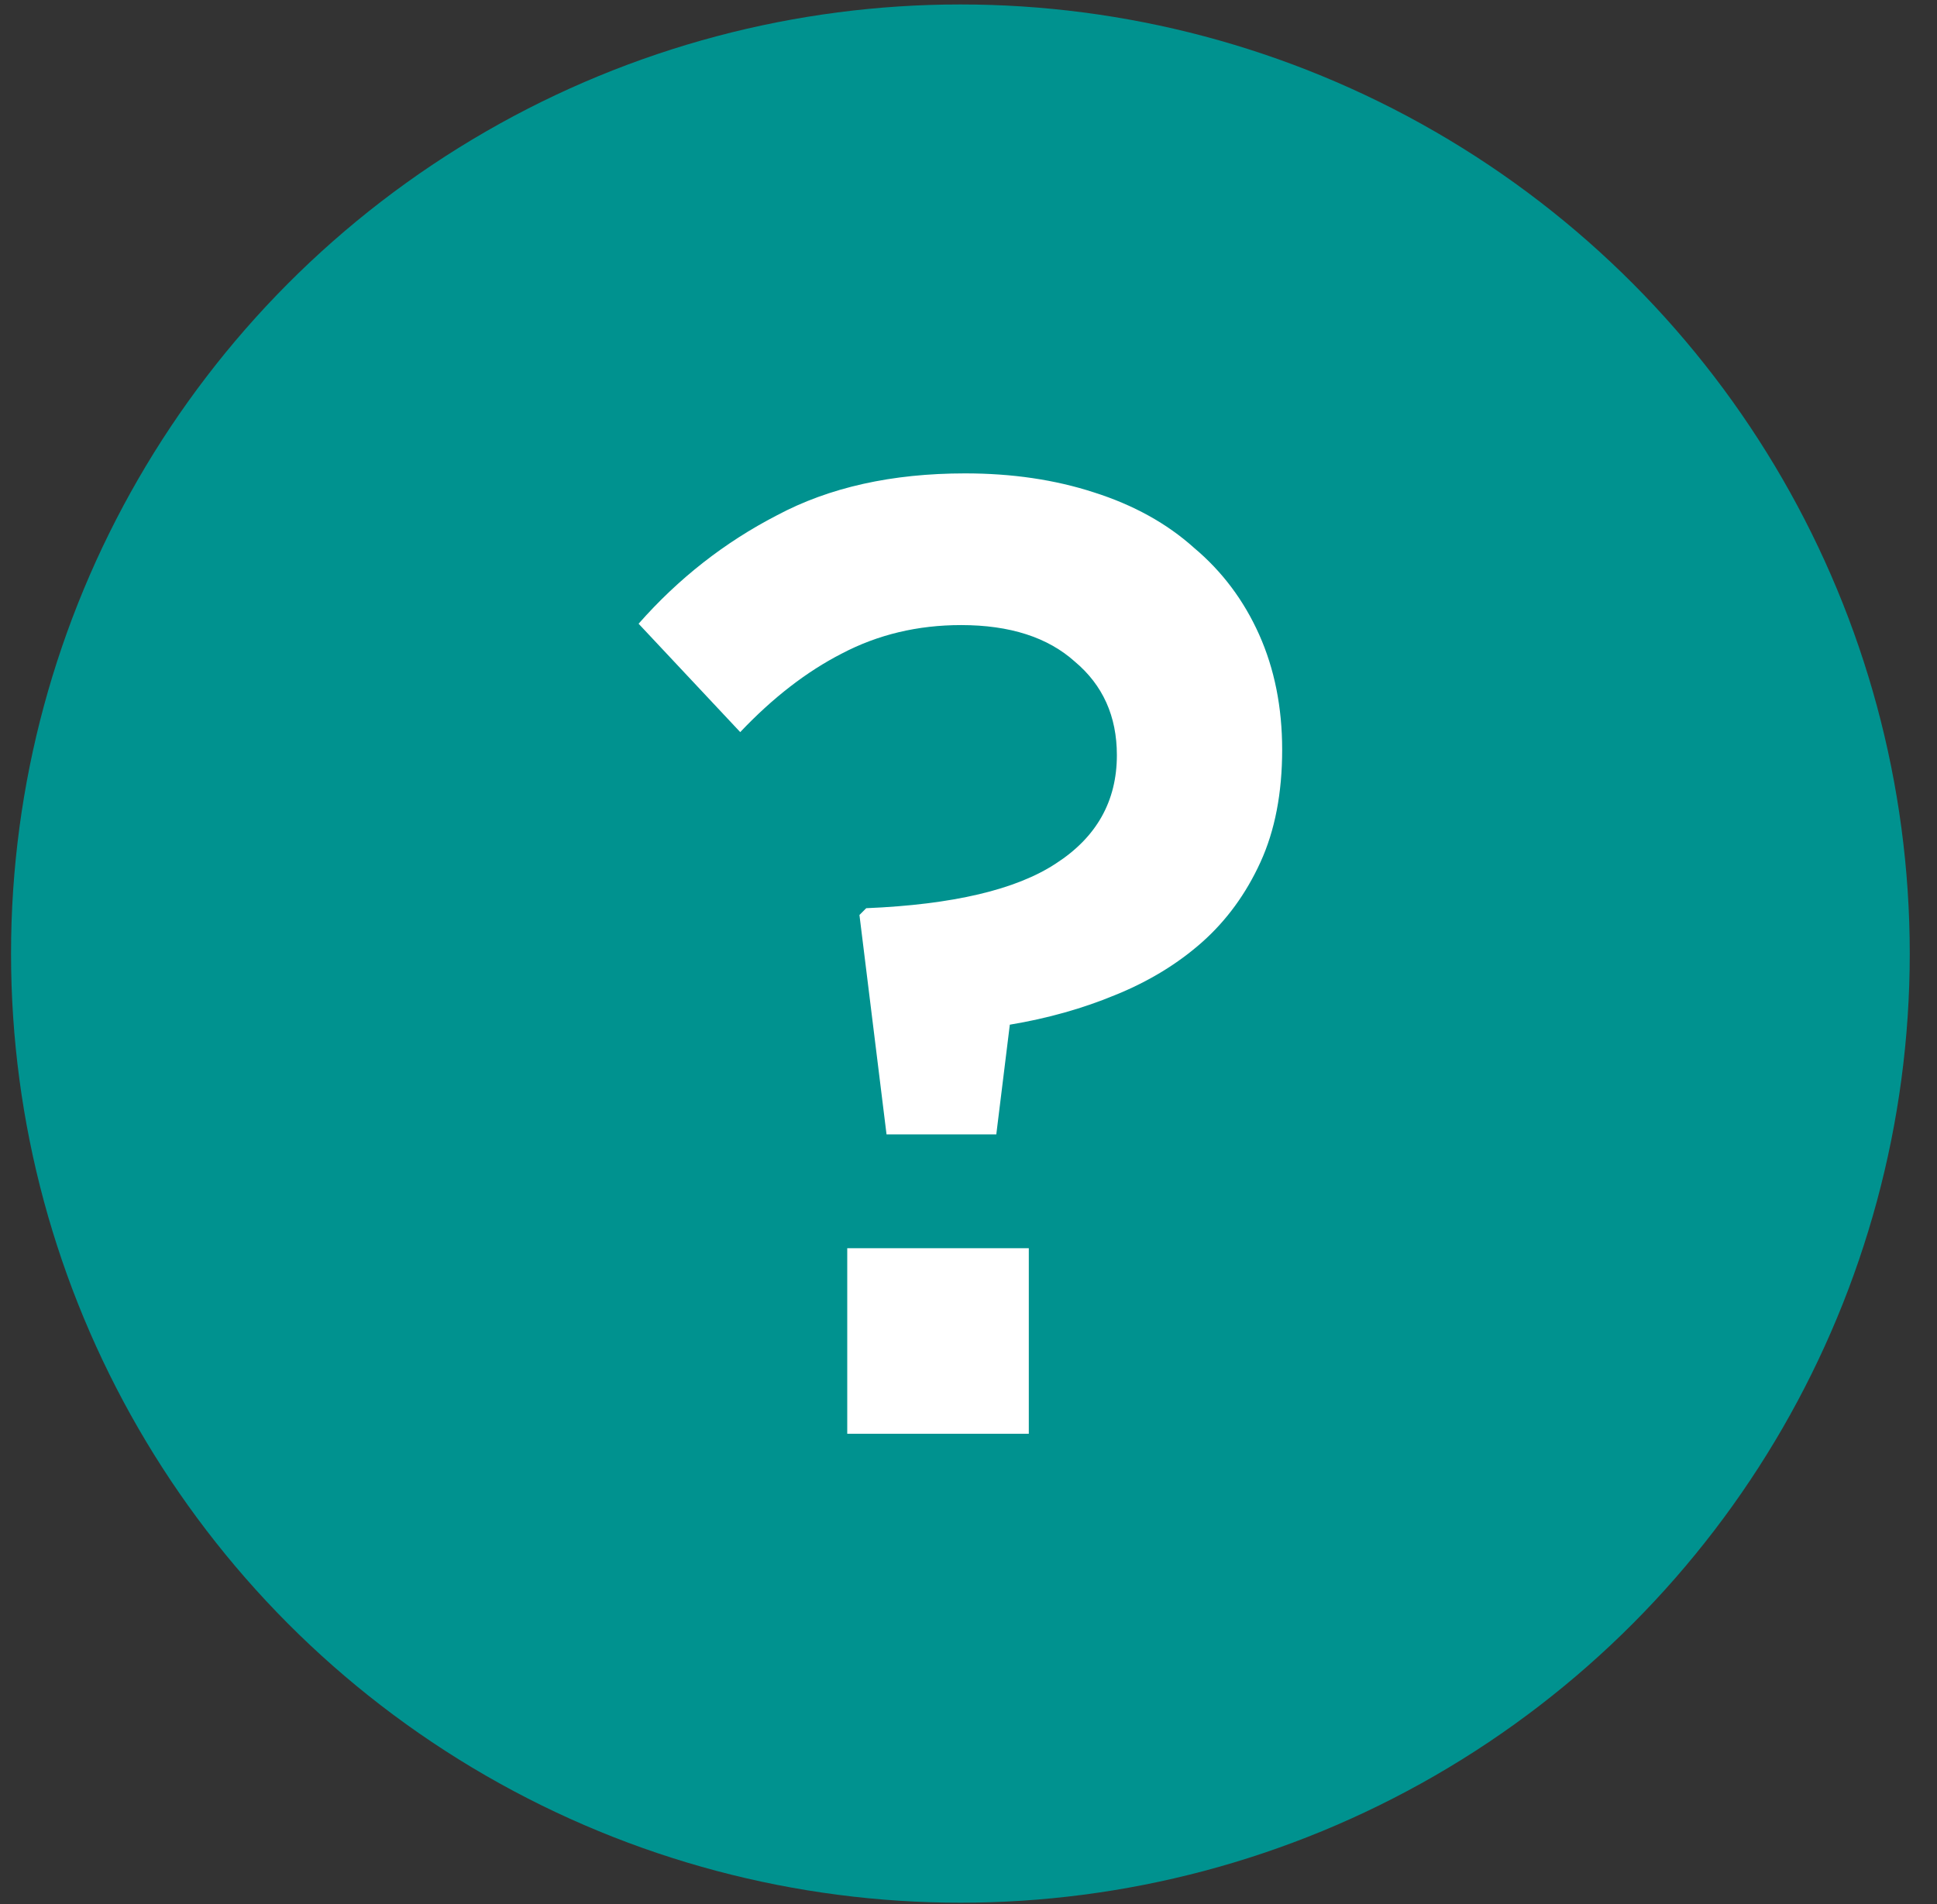 <svg width="60" height="59" viewBox="0 0 60 59" fill="none" xmlns="http://www.w3.org/2000/svg">
<rect x="0" y="0" width="60" height="59" fill="#333333" stroke="none"/>
<circle cx="29.749" cy="29.545" r="29.407" fill="#00928F"/>
<path d="M26.832 28.139C29.518 28.027 31.476 27.565 32.707 26.754C33.966 25.942 34.596 24.823 34.596 23.396C34.596 22.193 34.162 21.228 33.295 20.5C32.456 19.745 31.28 19.367 29.77 19.367C28.427 19.367 27.196 19.661 26.076 20.249C24.985 20.808 23.936 21.62 22.929 22.683L19.781 19.325C21.012 17.927 22.439 16.807 24.062 15.968C25.685 15.101 27.629 14.667 29.895 14.667C31.35 14.667 32.679 14.863 33.883 15.255C35.114 15.646 36.149 16.22 36.988 16.975C37.855 17.703 38.527 18.598 39.003 19.661C39.478 20.724 39.716 21.913 39.716 23.229C39.716 24.571 39.492 25.733 39.044 26.712C38.597 27.691 37.995 28.516 37.24 29.188C36.484 29.859 35.589 30.405 34.554 30.825C33.547 31.244 32.456 31.552 31.28 31.748L30.861 35.147H27.461L26.622 28.349L26.832 28.139ZM31.868 44.422H26.244V38.673H31.868V44.422Z" fill="white"/>
</svg>
